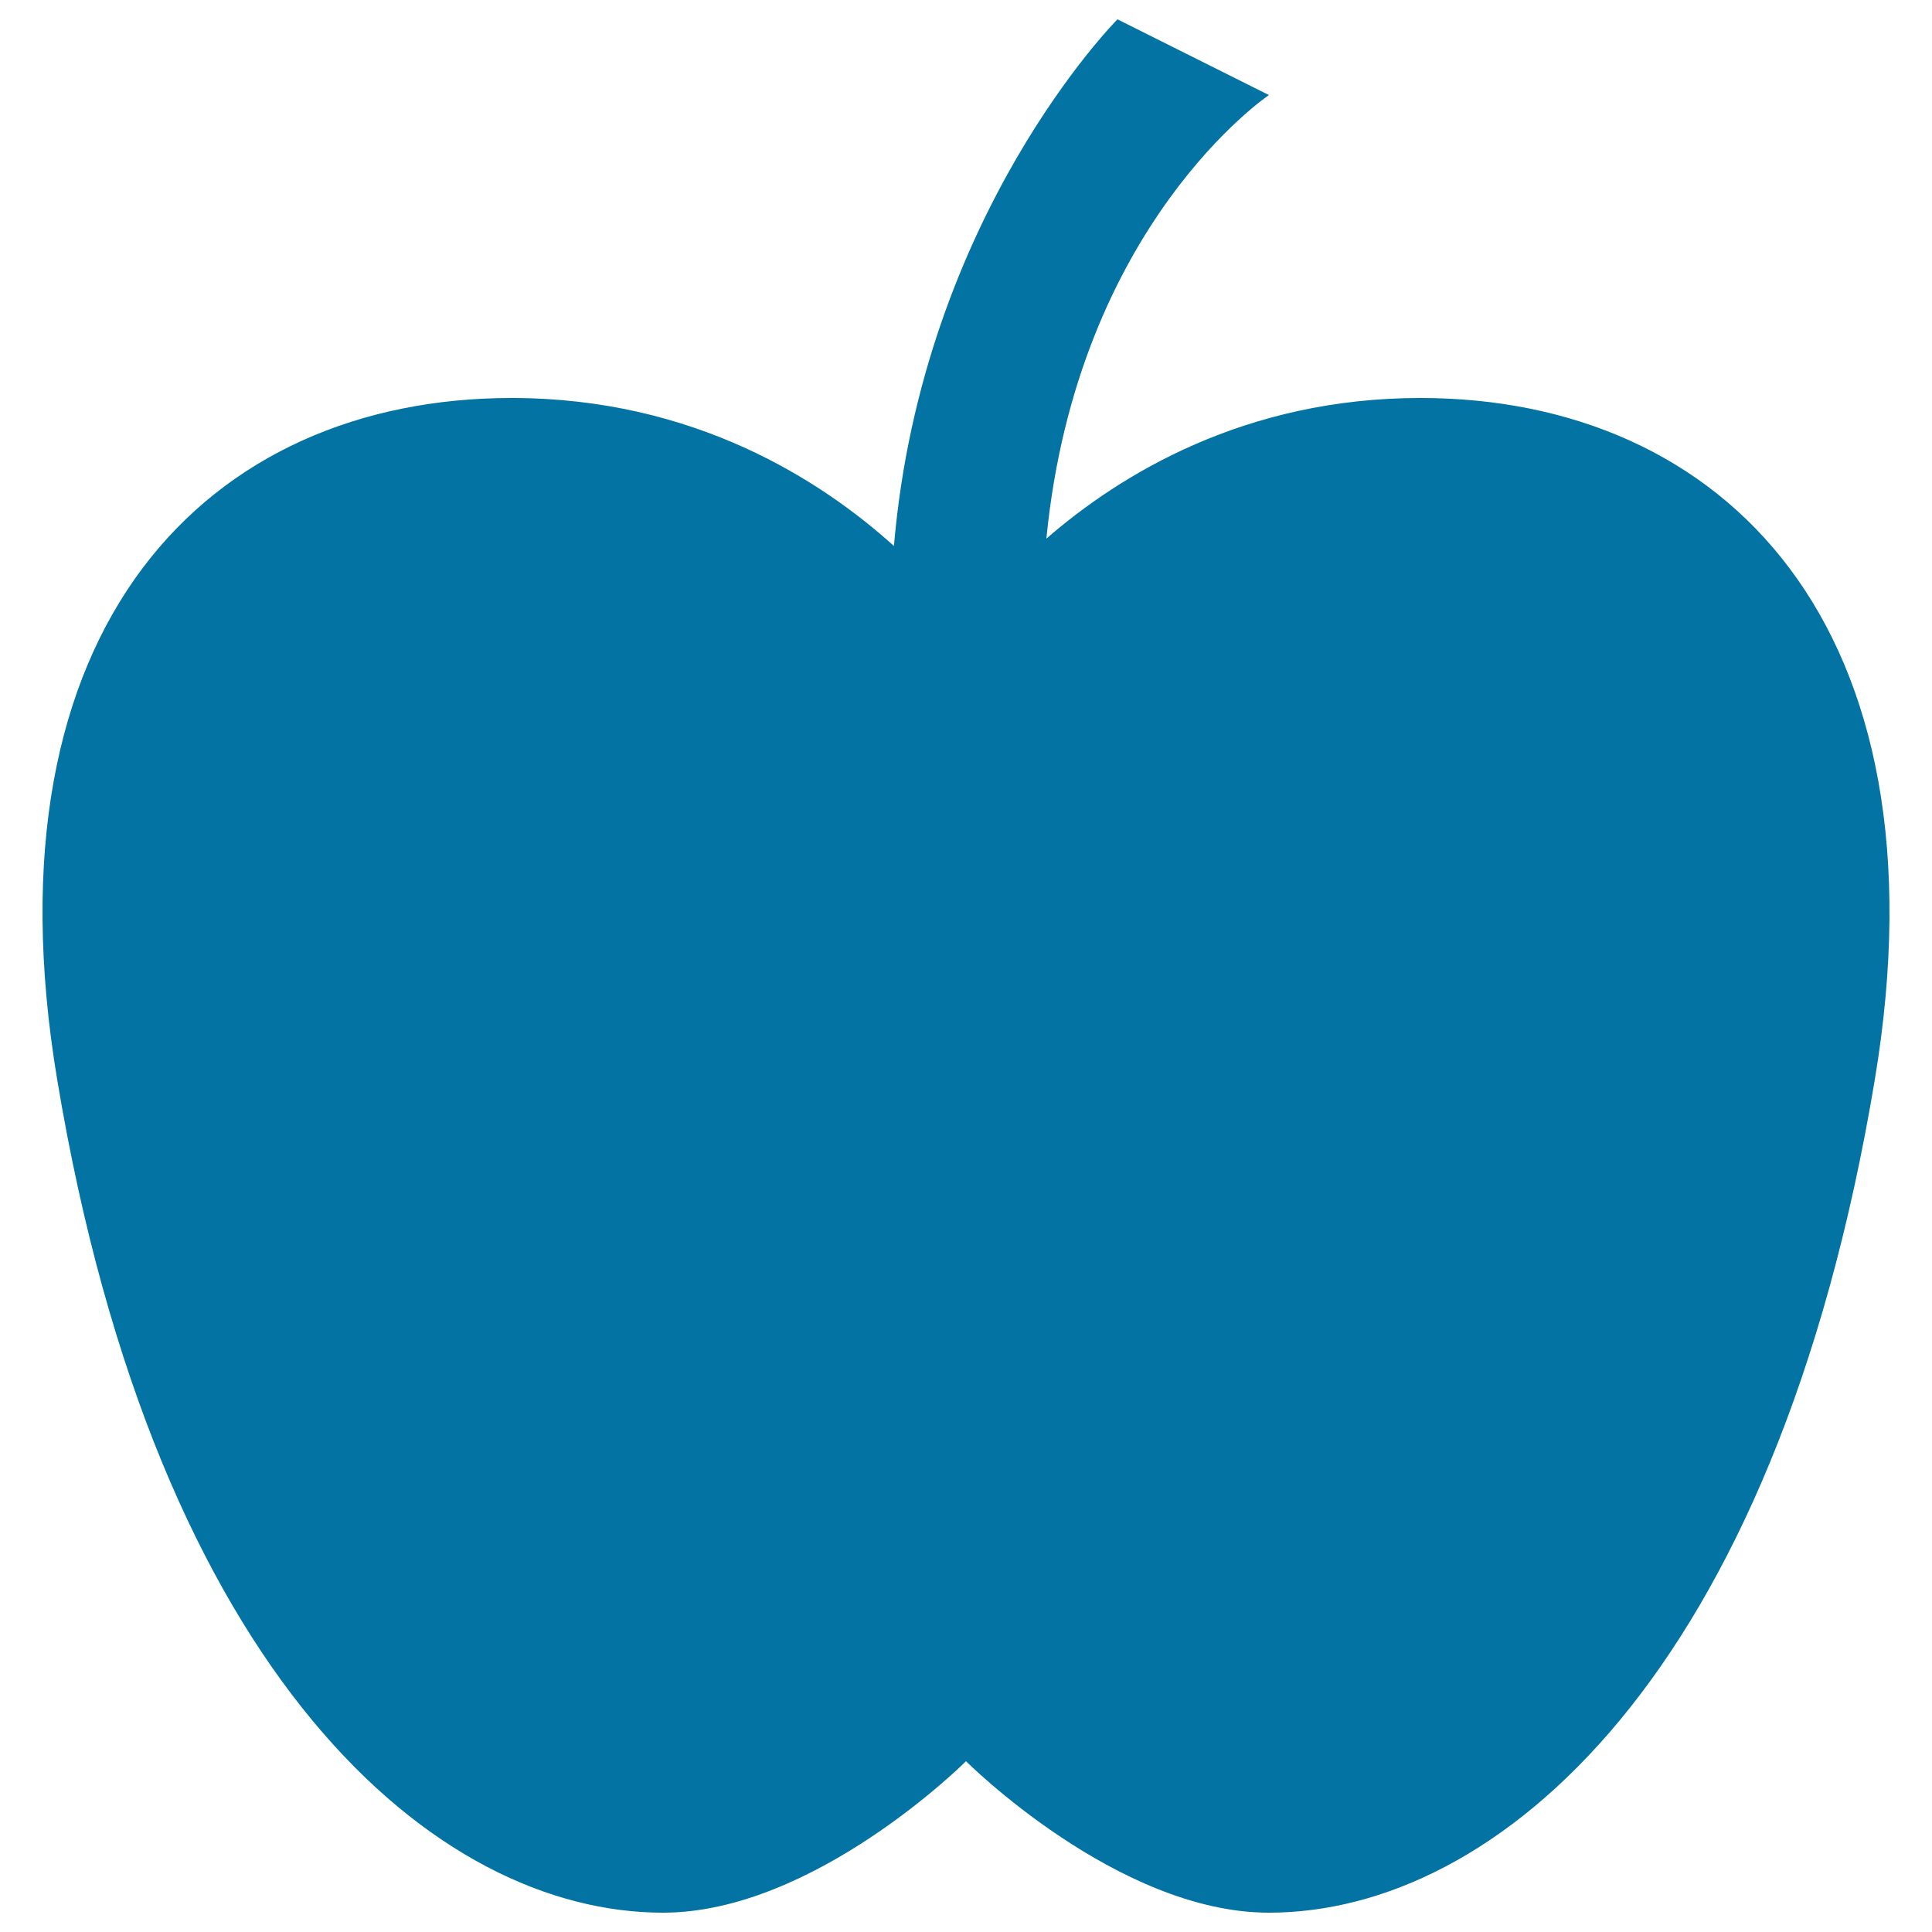 <svg xmlns="http://www.w3.org/2000/svg" viewBox="0 0 1000 1000" style="fill:#0273a2">
<title>Apple Shape SVG icon</title>
<g><path d="M735.2,206c-90.9,0-155.4,39.6-193.6,72.8c16-163,115.2-229.6,115.2-229.6L578.4,10c0,0-101.1,101.4-115.7,272.6C425.1,248.7,359.3,206,264.8,206C108,206-9.6,323.6,29.6,558.8C81.1,868.2,225.6,990,343.2,990c78.4,0,156.8-78.4,156.8-78.4S578.4,990,656.8,990c117.6,0,262.1-121.8,313.6-431.2C1009.6,323.6,892,206,735.2,206z"/></g>
</svg>